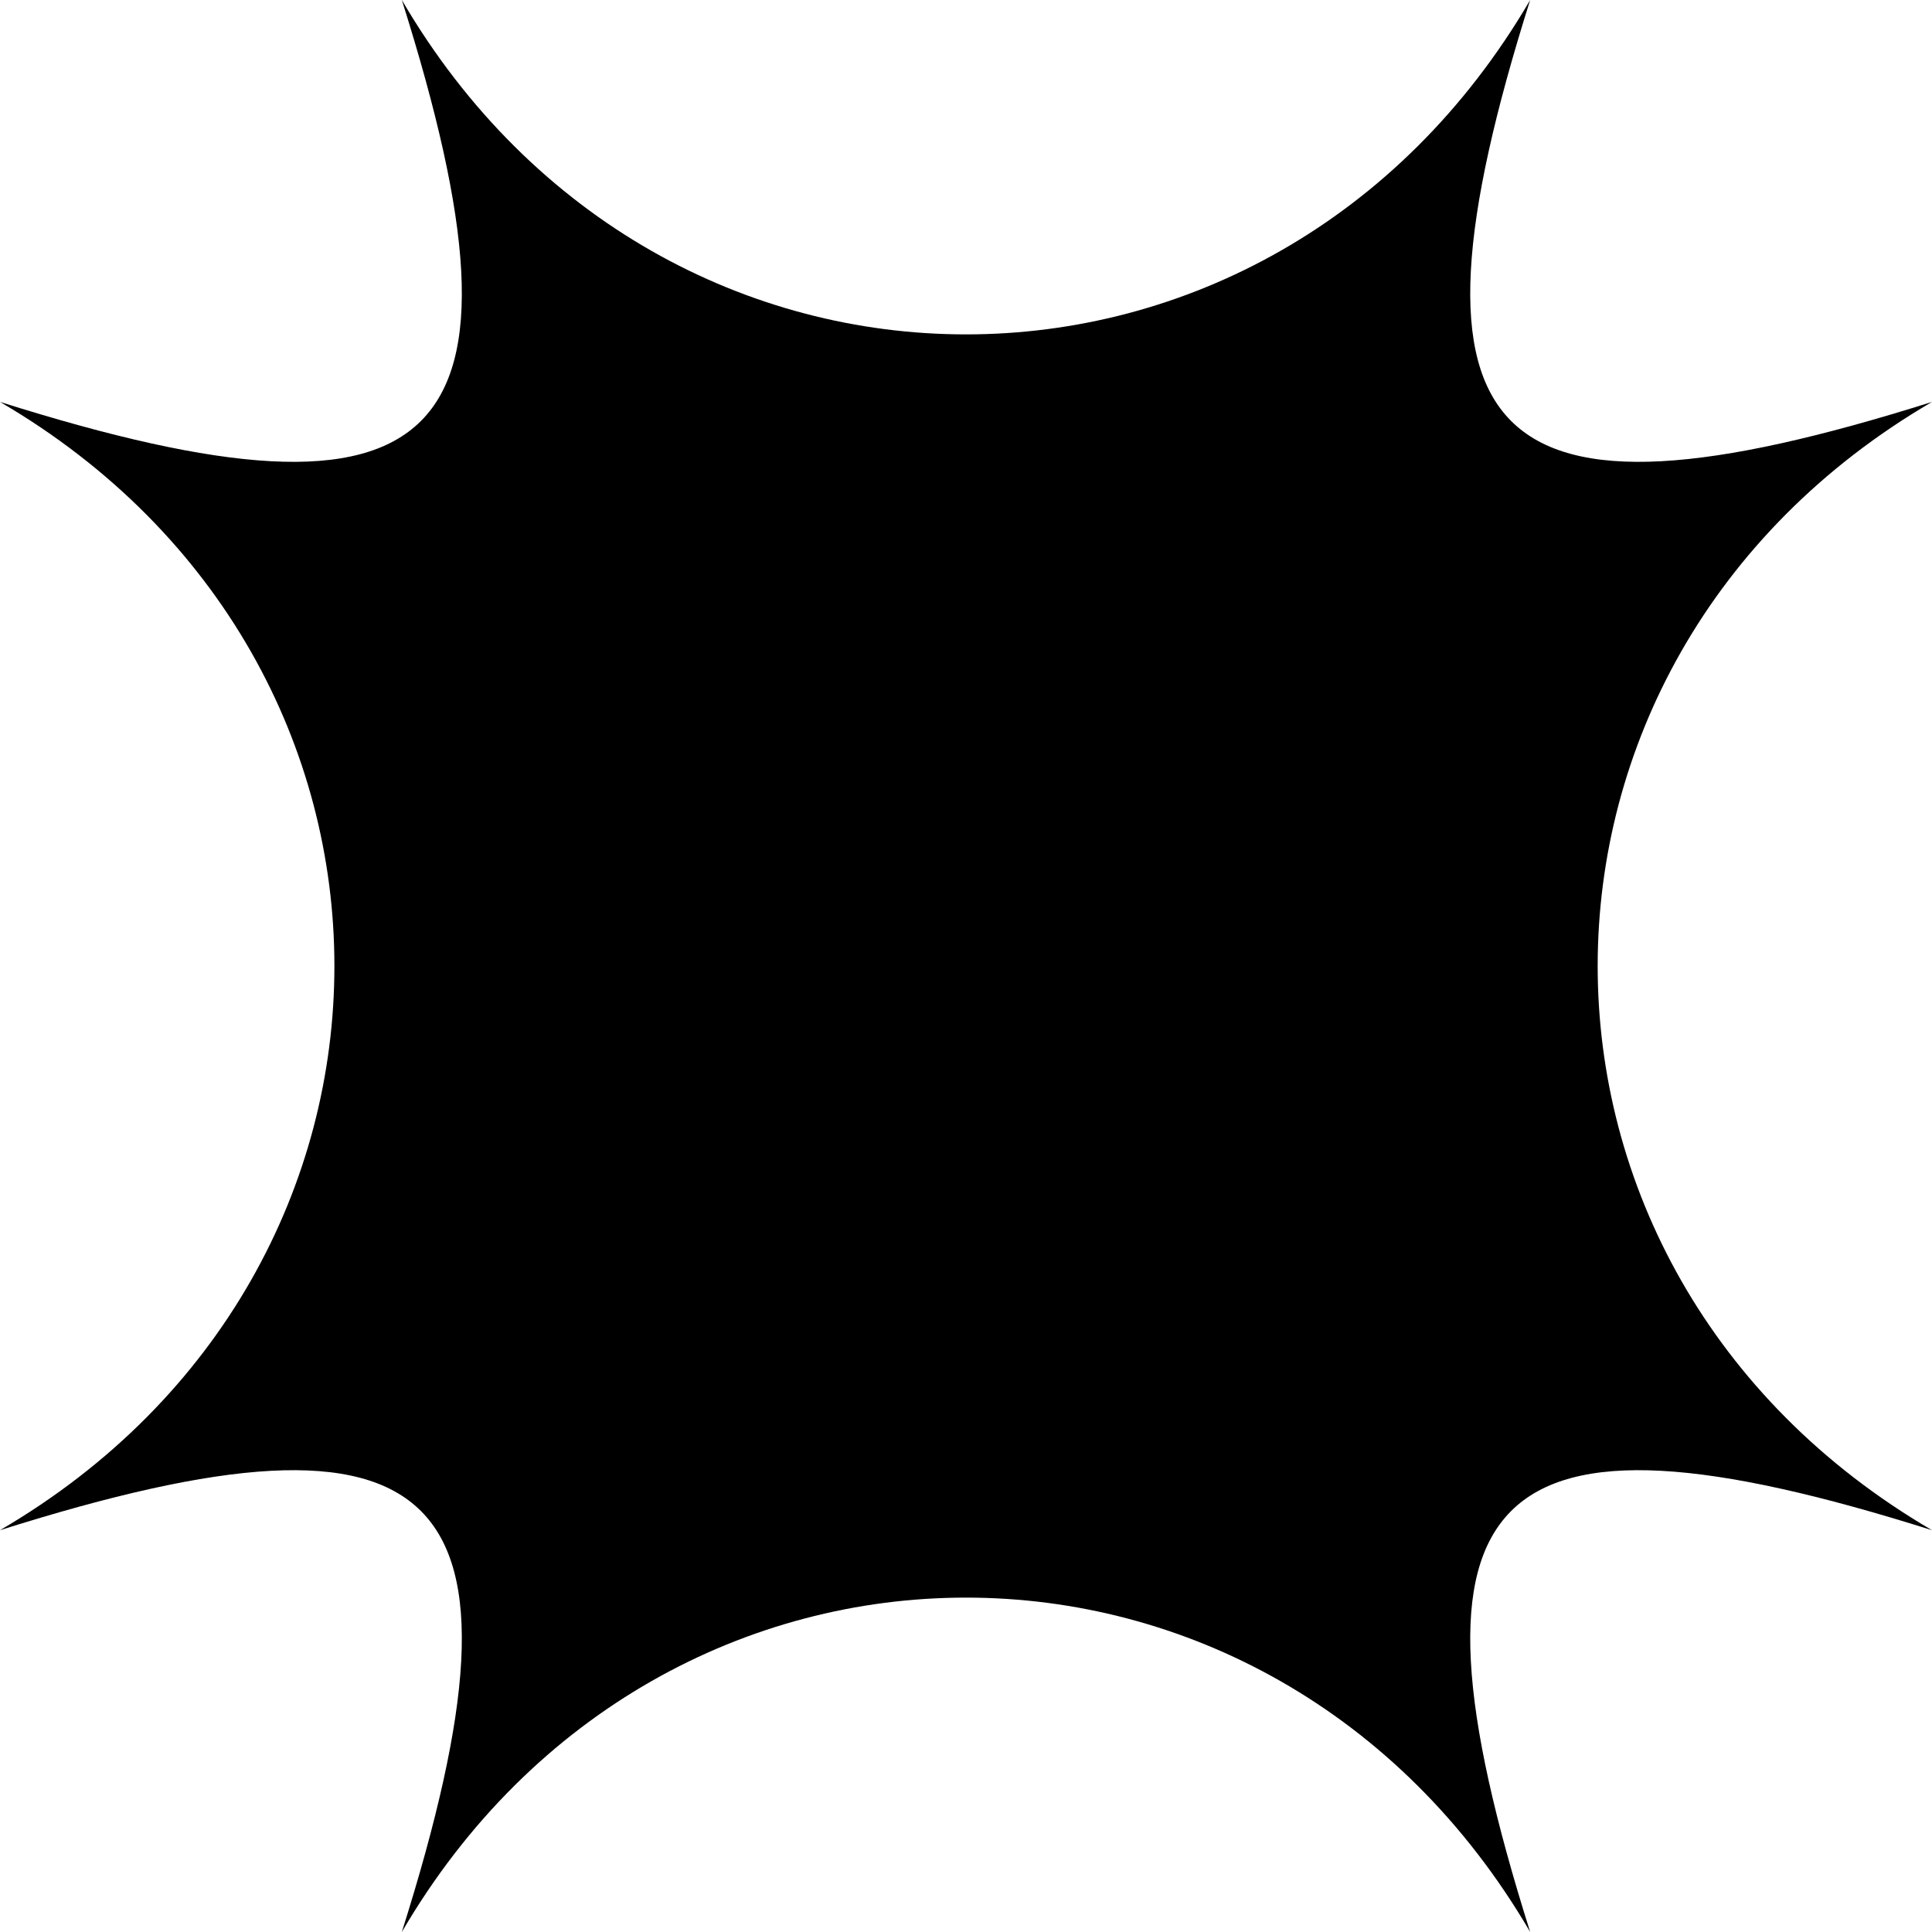 <svg xmlns="http://www.w3.org/2000/svg" xmlns:xlink="http://www.w3.org/1999/xlink" style="width: 100%; height: 100%" viewBox="0 0 200 200" preserveAspectRatio="none" width="200" height="200"><defs><svg xmlns="http://www.w3.org/2000/svg" width="200" height="200" viewBox="0 0 200 200" fill="none" id="svg1877183537_488"><path d="M158.403 200C131.447 153.845 68.553 153.845 41.597 200C56.186 153.845 46.157 143.817 0 158.405C46.157 131.45 46.157 68.56 0 41.606C46.157 56.183 56.186 46.155 41.597 0C68.553 46.155 131.447 46.155 158.403 0C143.824 46.155 153.854 56.183 200 41.606C153.854 68.56 153.854 131.45 200 158.405C153.854 143.817 143.824 153.845 158.403 200Z" fill="black"></path></svg></defs><use href="#svg1877183537_488"></use></svg>